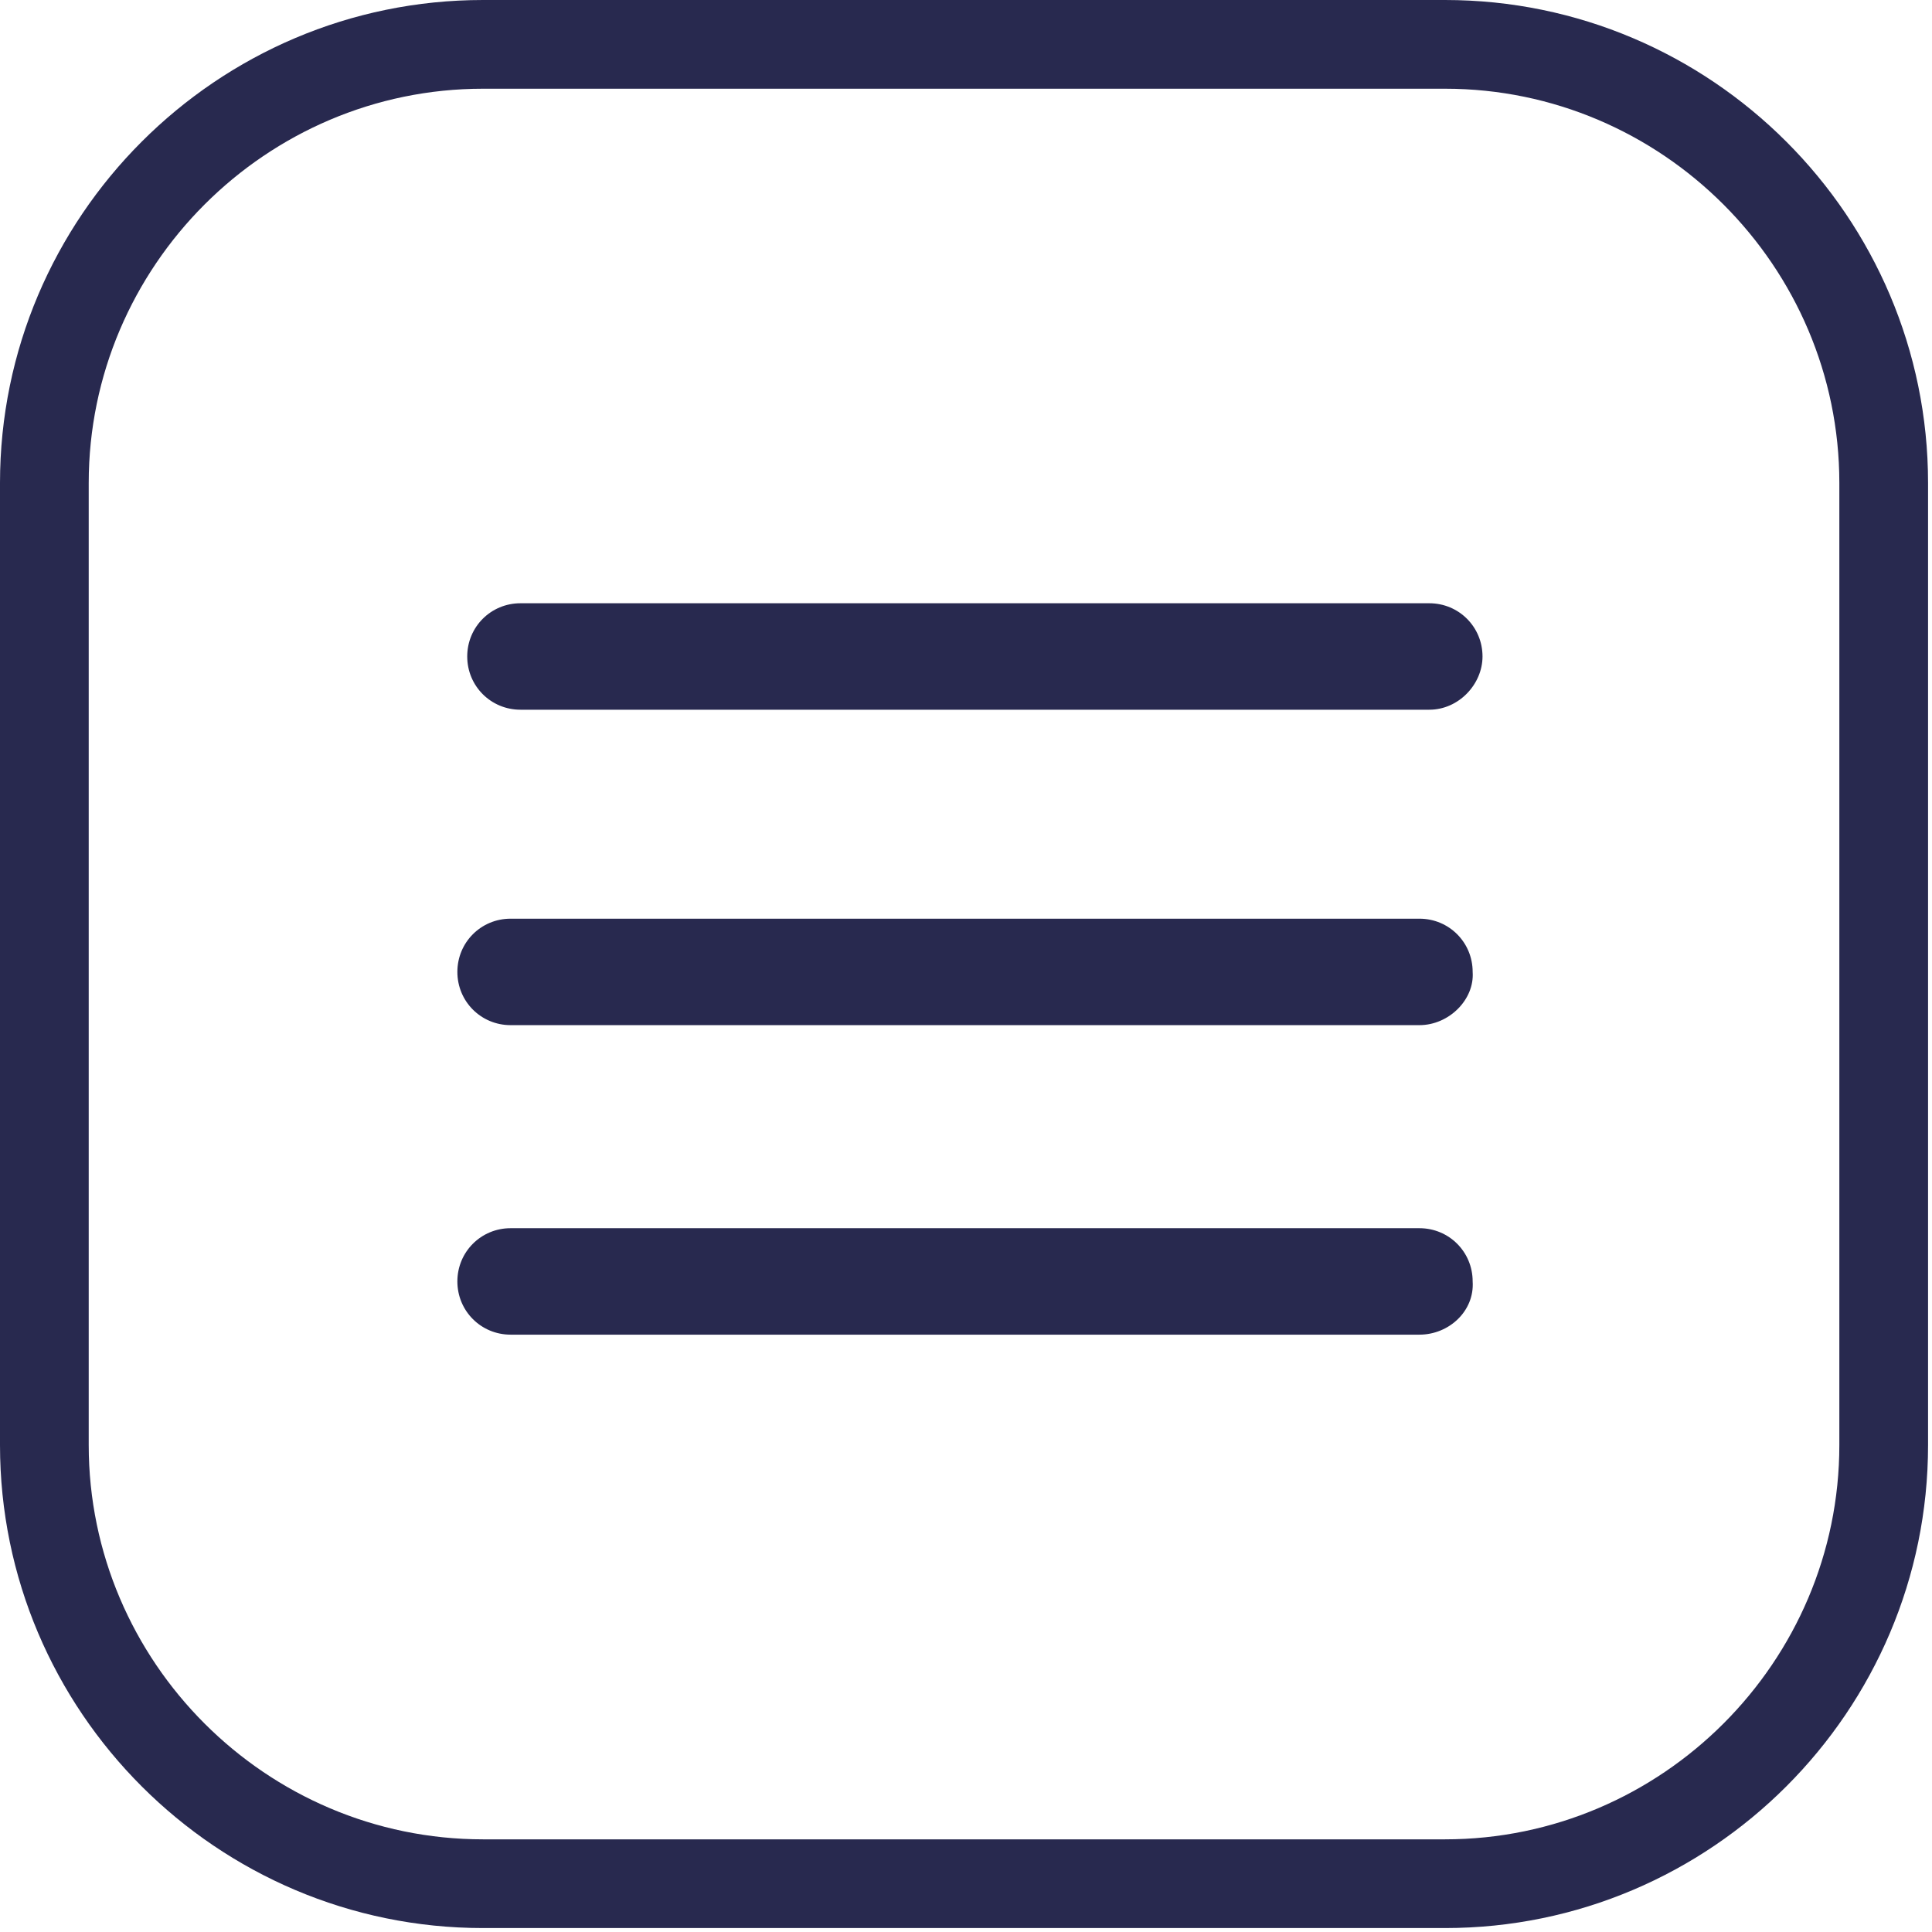 <?xml version="1.0" encoding="UTF-8"?> <svg xmlns="http://www.w3.org/2000/svg" width="98" height="98" viewBox="0 0 98 98" fill="none"> <path d="M73.3 97.8H24.5C11 97.8 0 86.8 0 73.3V24.5C0 11 11 0 24.5 0H73.3C86.8 0 97.8 11 97.8 24.5V73.3C97.8 86.8 86.8 97.8 73.3 97.8ZM24.5 4.5C13.5 4.5 4.5 13.5 4.5 24.5V73.3C4.5 84.3 13.5 93.3 24.5 93.3H73.3C84.3 93.3 93.3 84.3 93.3 73.3V24.5C93.3 13.5 84.3 4.5 73.3 4.5H24.5Z" fill="#28294F"></path> <path d="M72.5 36H26.4C24.9 36 23.7 34.8 23.7 33.3C23.7 31.8 24.9 30.6 26.4 30.6H72.5C74 30.6 75.2 31.8 75.2 33.3C75.2 34.7 74 36 72.5 36Z" fill="#28294F"></path> <path d="M72 67.7H25.9C24.4 67.7 23.2 66.5 23.2 65C23.2 63.5 24.4 62.3 25.9 62.3H72C73.5 62.3 74.7 63.5 74.7 65C74.8 66.5 73.5 67.7 72 67.7Z" fill="#28294F"></path> <path d="M72 52H25.9C24.4 52 23.2 50.8 23.2 49.3C23.2 47.8 24.4 46.6 25.9 46.6H72C73.5 46.6 74.7 47.8 74.7 49.3C74.8 50.7 73.5 52 72 52Z" fill="#28294F"></path> </svg> 